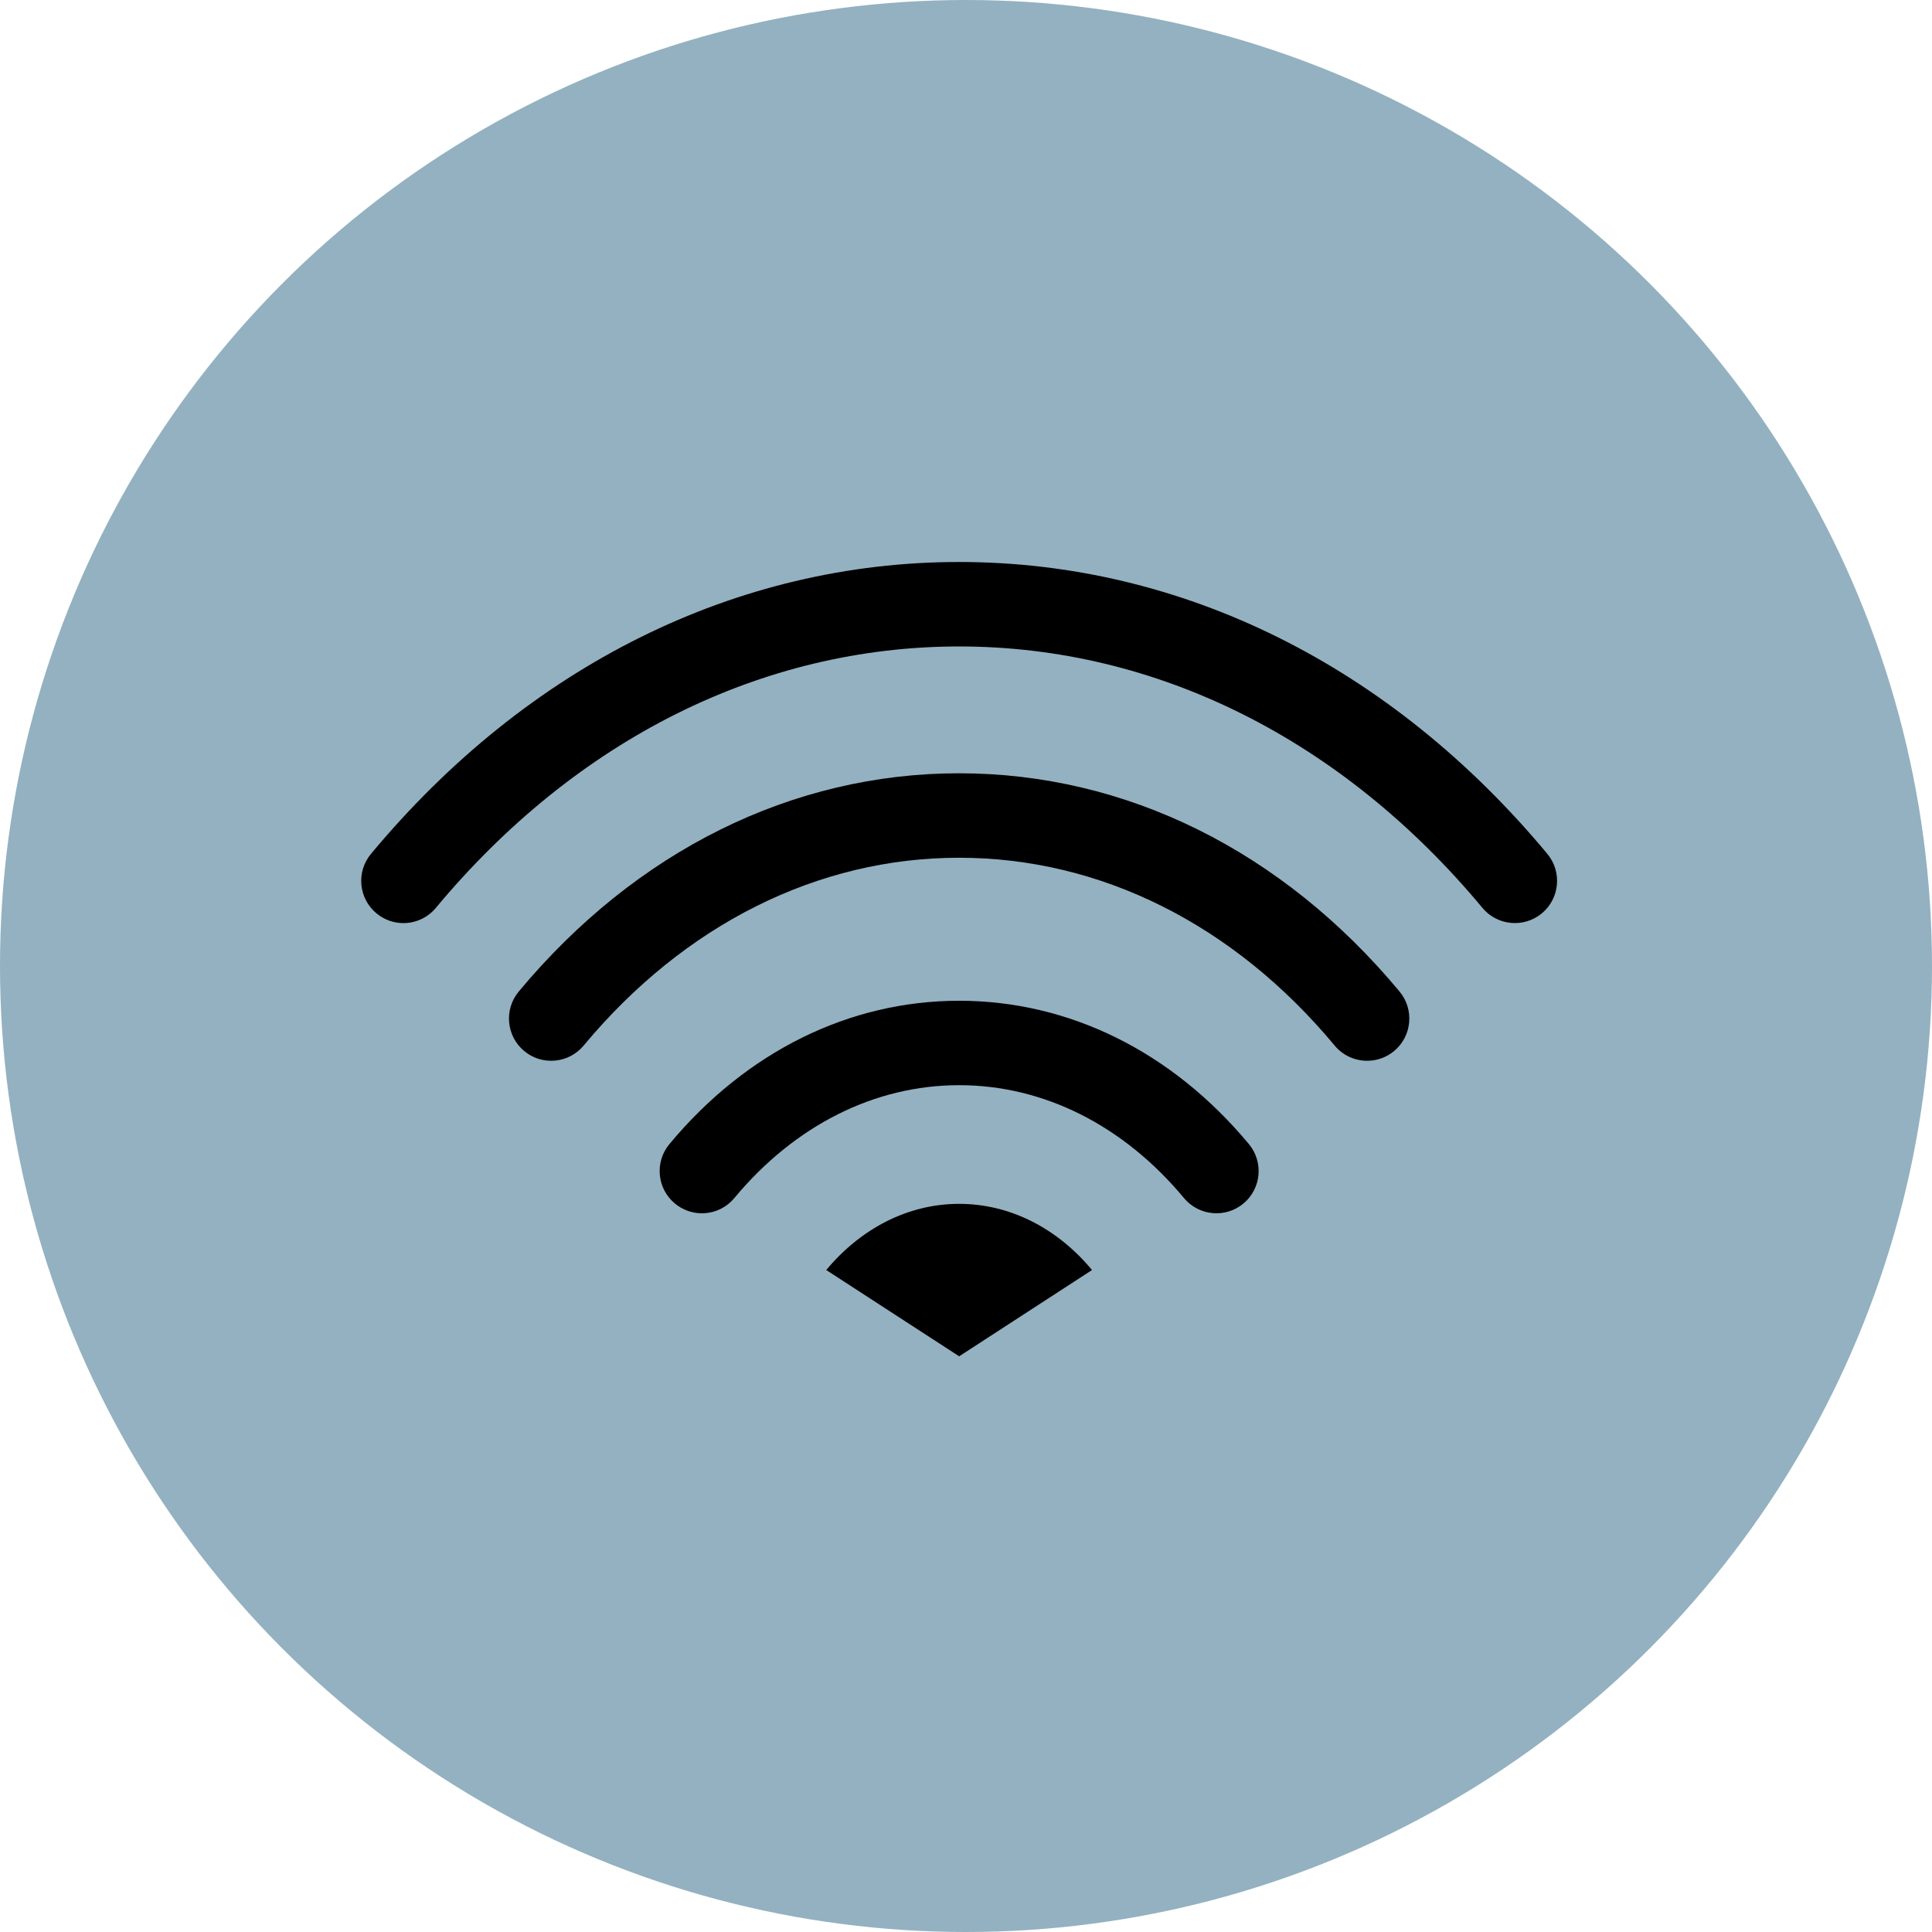 <?xml version="1.0" encoding="UTF-8"?> <svg xmlns="http://www.w3.org/2000/svg" width="141" height="141" viewBox="0 0 141 141" fill="none"> <circle cx="70.5" cy="70.5" r="70.5" fill="#93B1C1"></circle> <path d="M70 41.015C53.747 41.015 38.504 48.581 27.075 62.317C25.986 63.624 26.164 65.566 27.473 66.655C28.048 67.134 28.747 67.369 29.441 67.369C30.325 67.369 31.202 66.989 31.811 66.256C42.049 53.955 55.61 47.179 70 47.179C84.392 47.179 97.955 53.955 108.188 66.256C109.277 67.565 111.22 67.743 112.529 66.655C113.835 65.569 114.013 63.624 112.927 62.317C101.501 48.581 86.256 41.015 70 41.015Z" fill="black"></path> <path d="M70 56.435C57.82 56.435 46.406 62.094 37.858 72.365C36.77 73.675 36.948 75.617 38.257 76.706C39.564 77.794 41.508 77.614 42.595 76.307C49.951 67.468 59.683 62.599 70 62.599C80.32 62.599 90.052 67.466 97.405 76.307C98.015 77.04 98.892 77.417 99.776 77.417C100.469 77.417 101.169 77.185 101.744 76.706C103.052 75.617 103.23 73.675 102.142 72.365C93.598 62.094 82.183 56.435 70 56.435Z" fill="black"></path> <path d="M70 73.037C61.975 73.037 54.467 76.751 48.856 83.496C47.767 84.805 47.945 86.745 49.254 87.833C49.83 88.312 50.528 88.547 51.222 88.547C52.107 88.547 52.985 88.168 53.593 87.435C58.012 82.125 63.838 79.198 70 79.198C76.162 79.198 81.99 82.125 86.408 87.435C87.496 88.744 89.438 88.922 90.746 87.836C92.055 86.747 92.232 84.805 91.145 83.496C85.535 76.751 78.027 73.037 70 73.037Z" fill="black"></path> <path d="M70 87.859C66.213 87.859 62.784 89.704 60.301 92.688L70.001 98.985L79.698 92.688C77.218 89.704 73.787 87.859 70 87.859Z" fill="black"></path> </svg> 